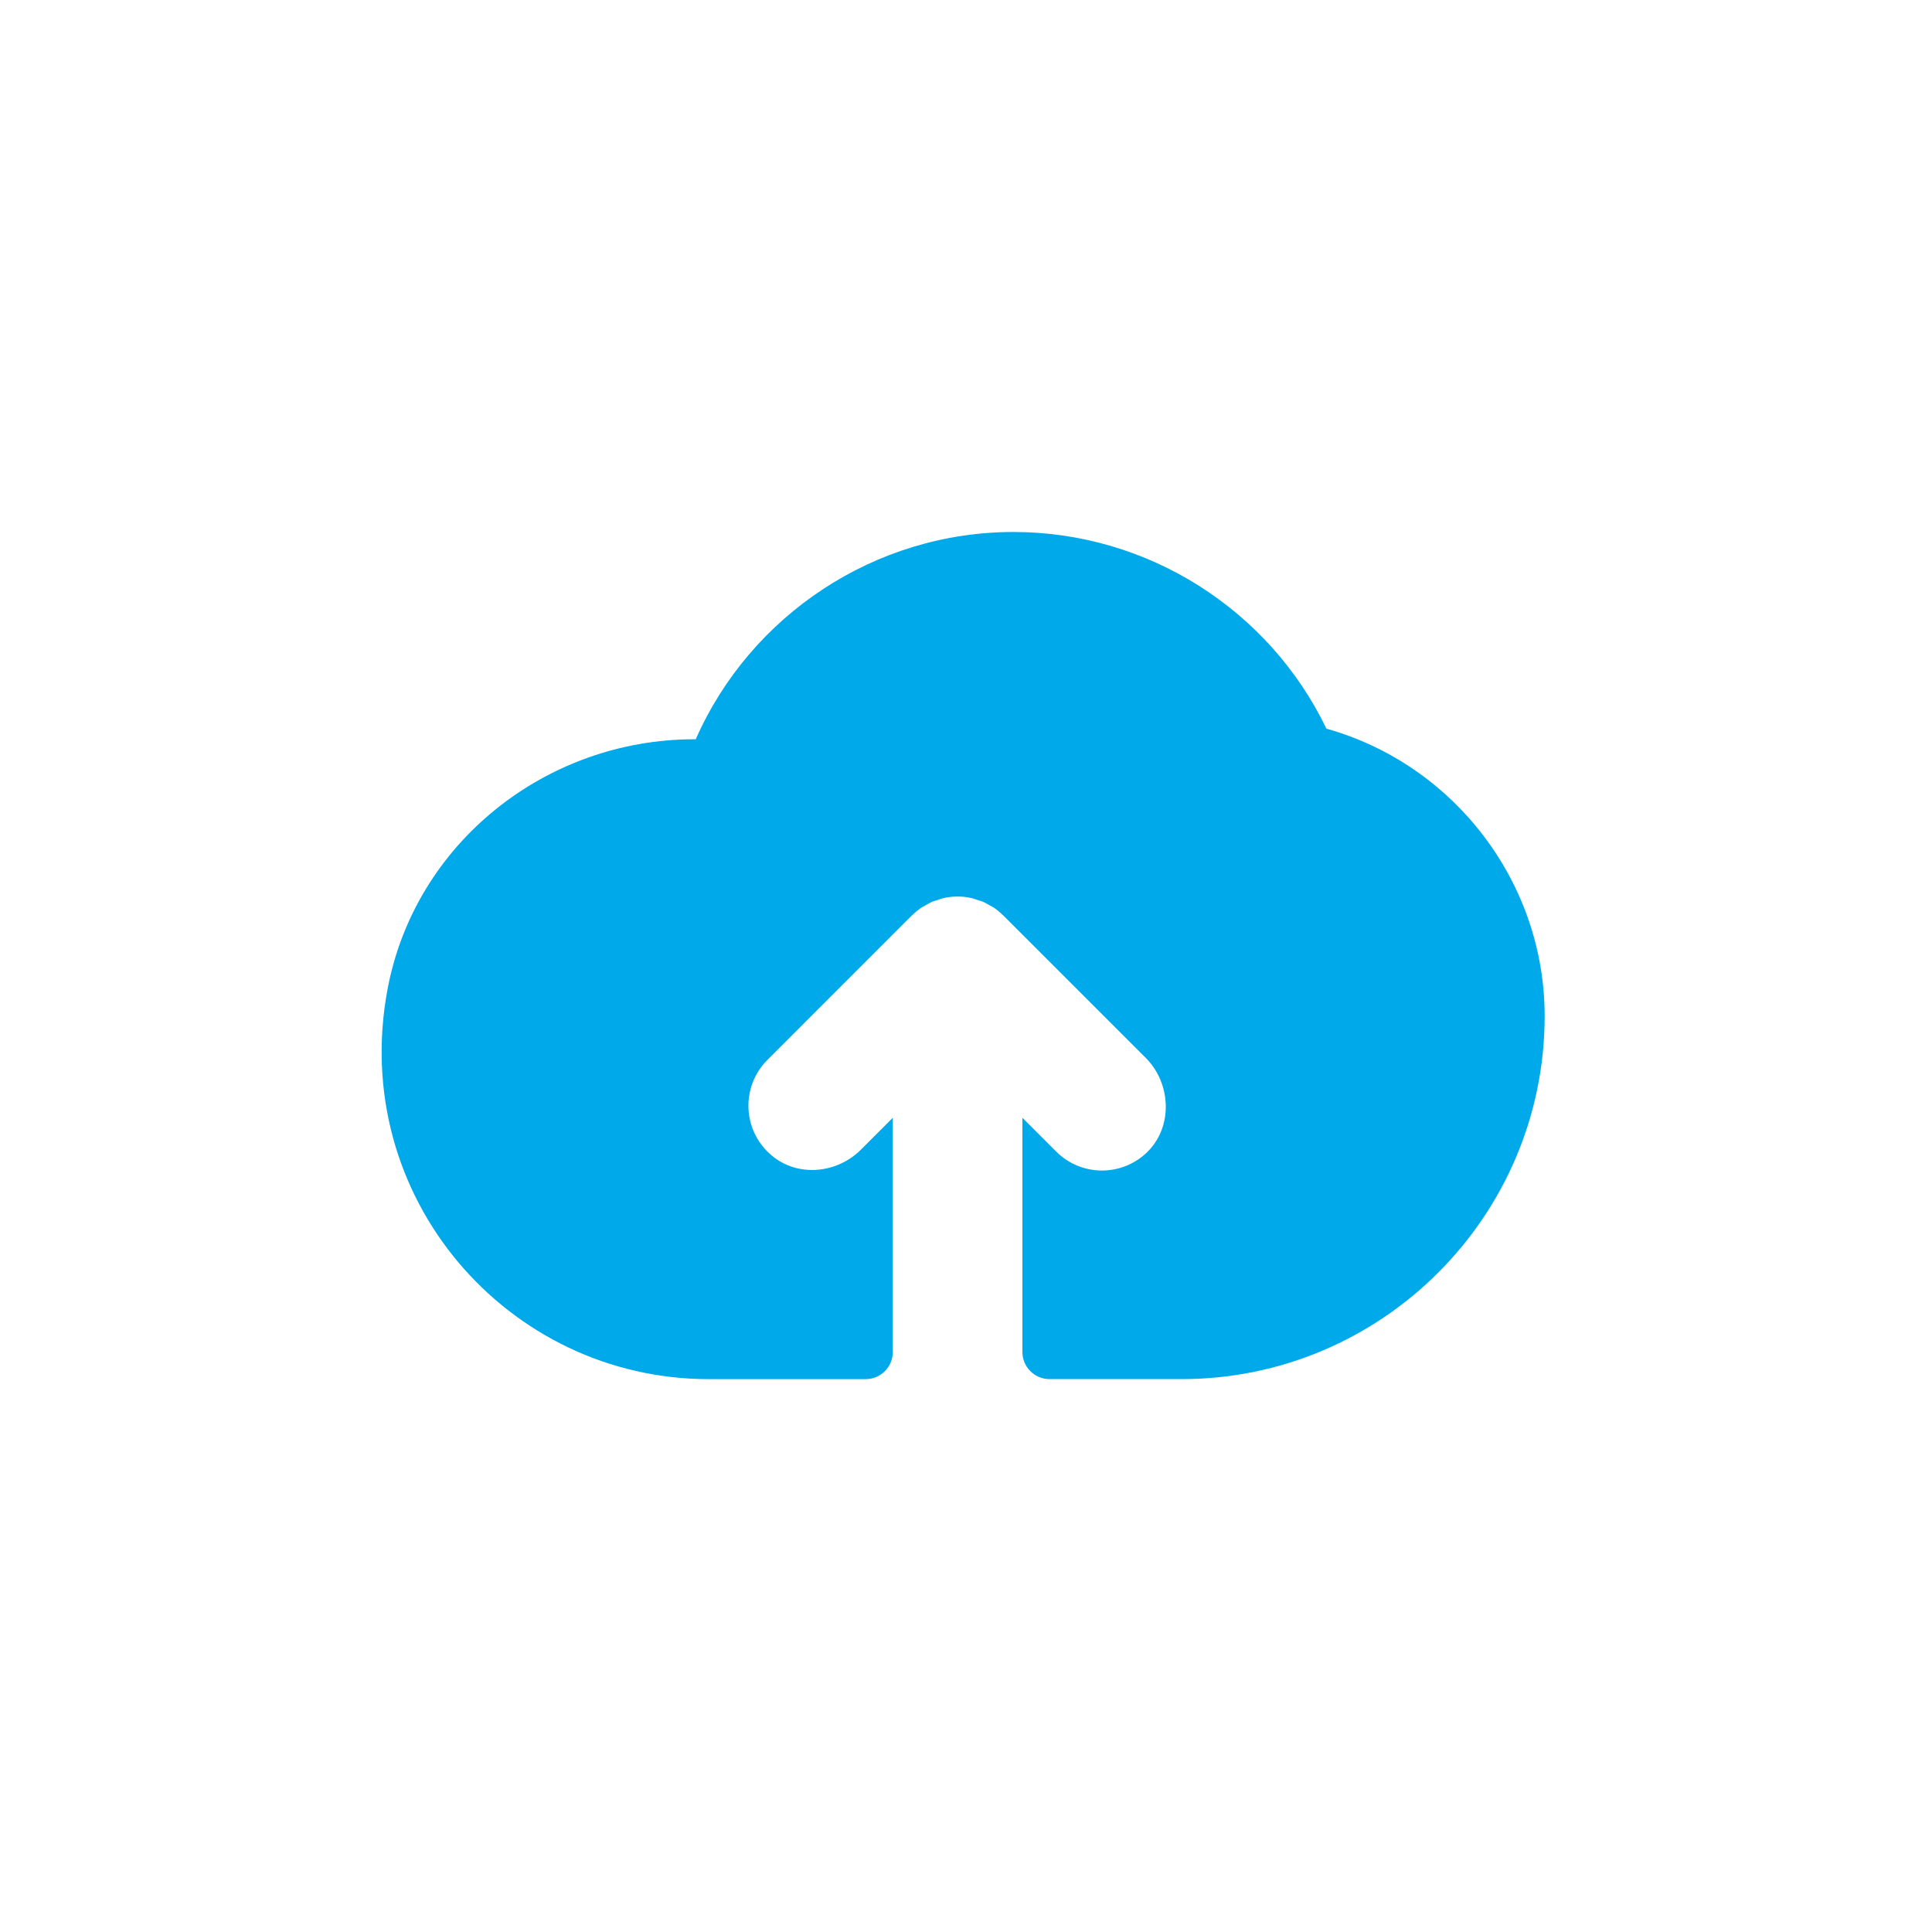 <svg xmlns="http://www.w3.org/2000/svg" xmlns:xlink="http://www.w3.org/1999/xlink" width="100" height="100" viewBox="0 0 100 100"><g><g transform="translate(50 50) scale(0.69 0.69) rotate(0) translate(-50 -50)" style="fill:#00a9e9"><svg fill="#00a9e9" xmlns="http://www.w3.org/2000/svg" xmlns:xlink="http://www.w3.org/1999/xlink" version="1.1" x="0px" y="0px" viewBox="0 0 100 100" enable-background="new 0 0 100 100" xml:space="preserve"><path d="M77.037,32.197c-4.298-8.928-13.408-14.754-23.473-14.754c-10.403,0-19.73,6.234-23.837,15.548h-0.094  c-11.149,0-20.971,7.79-23.025,18.748c-2.923,15.591,9.018,29.252,24.09,29.252h4.375h7.398c1.126,0,2.038-0.913,2.038-2.038V61.386  l-2.385,2.386c-1.795,1.795-4.711,2.086-6.668,0.469c-2.246-1.854-2.364-5.186-0.354-7.196l10.831-10.832  c0.019-0.019,0.043-0.032,0.062-0.051c0.208-0.201,0.429-0.388,0.67-0.549c0.083-0.056,0.177-0.093,0.263-0.143  c0.186-0.109,0.371-0.221,0.572-0.305c0.108-0.045,0.223-0.067,0.334-0.104c0.189-0.063,0.375-0.135,0.574-0.175  c0.314-0.063,0.636-0.097,0.961-0.097c0.325,0,0.647,0.033,0.961,0.097c0.199,0.04,0.385,0.111,0.574,0.175  c0.111,0.037,0.226,0.059,0.334,0.104c0.201,0.084,0.385,0.196,0.572,0.305c0.087,0.05,0.18,0.087,0.263,0.143  c0.241,0.162,0.462,0.348,0.67,0.549c0.019,0.019,0.043,0.032,0.062,0.051l10.668,10.668c1.958,1.958,2.064,5.271,0.039,7.158  c-0.932,0.869-2.122,1.303-3.312,1.303c-1.244,0-2.488-0.475-3.437-1.424l-2.533-2.534v17.567c0,1.126,0.913,2.038,2.038,2.038  h6.978h2.924c15.018,0,27.237-12.218,27.237-27.237C93.407,43.666,86.545,34.856,77.037,32.197z"></path></svg></g></g></svg>